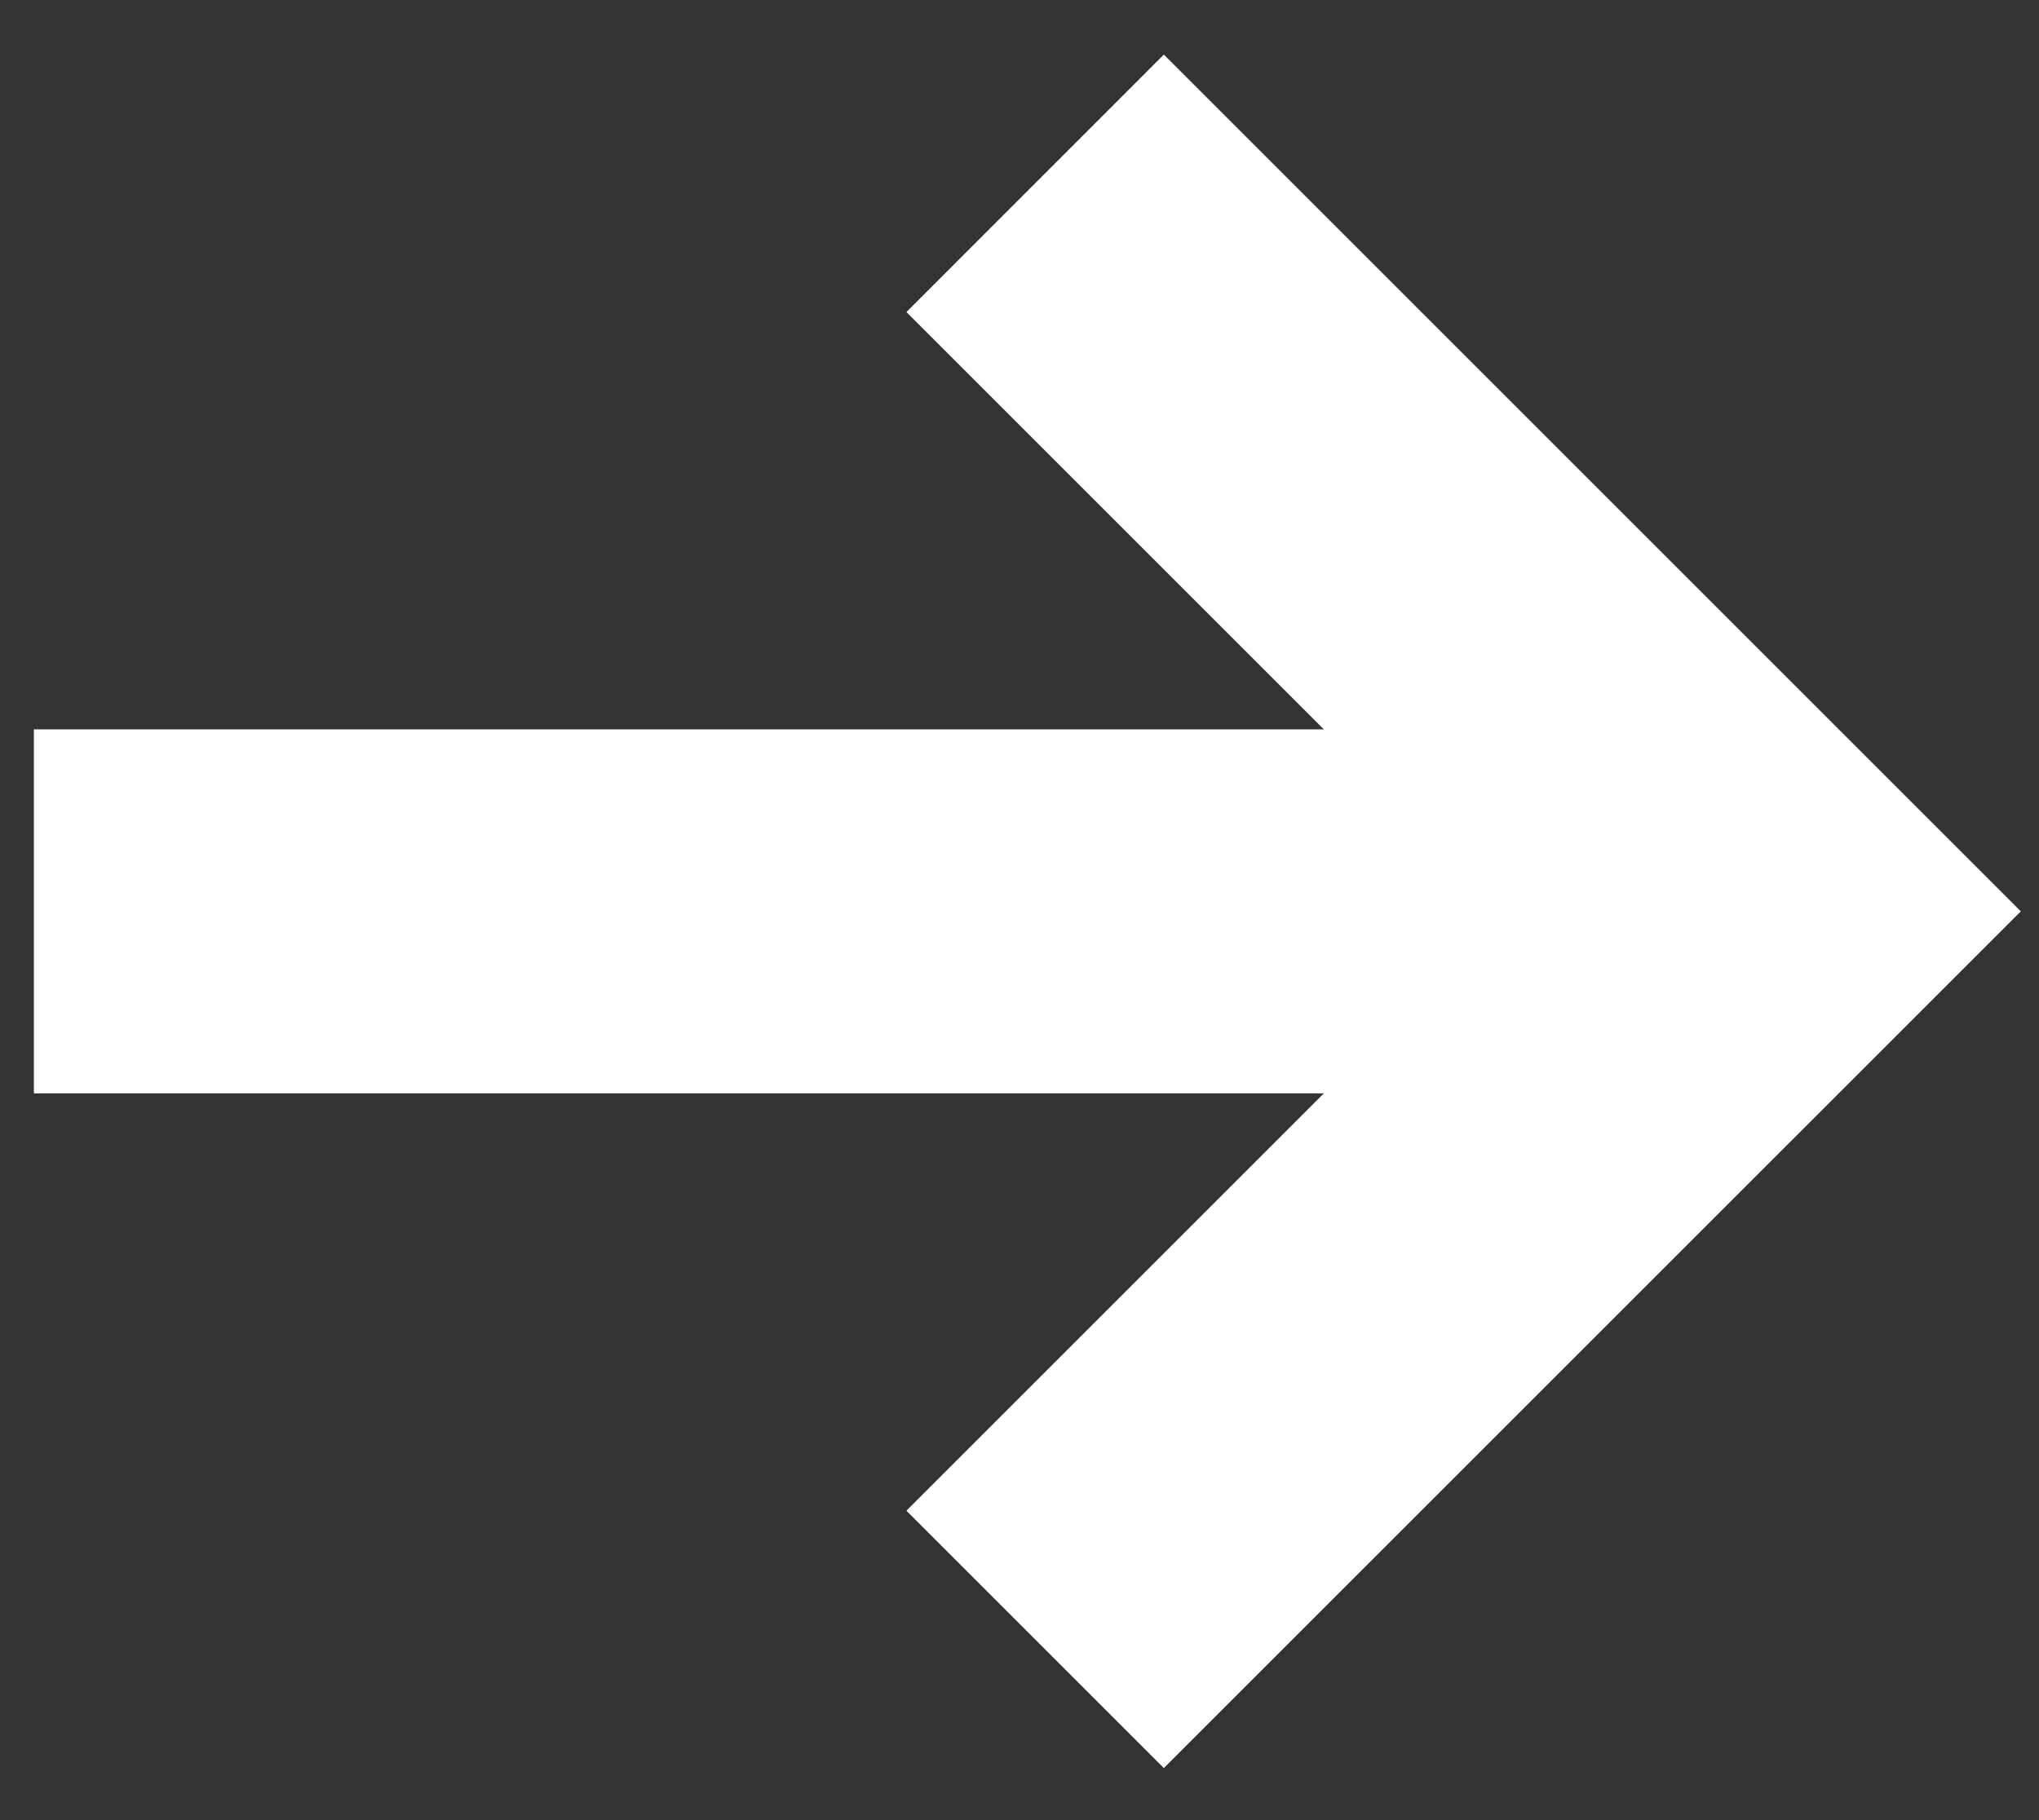 <svg width="28" height="25" viewBox="0 0 28 25" fill="none" xmlns="http://www.w3.org/2000/svg">
<rect x="0" y="0" width="28" height="25" fill="#333333" stroke="none"/>
<path d="M12.447 4.286L15.982 0.75L27.75 12.518L15.982 24.285L12.447 20.75L18.179 15.018H0.465V10.018H18.179L12.447 4.286Z" fill="white"/>
</svg>

